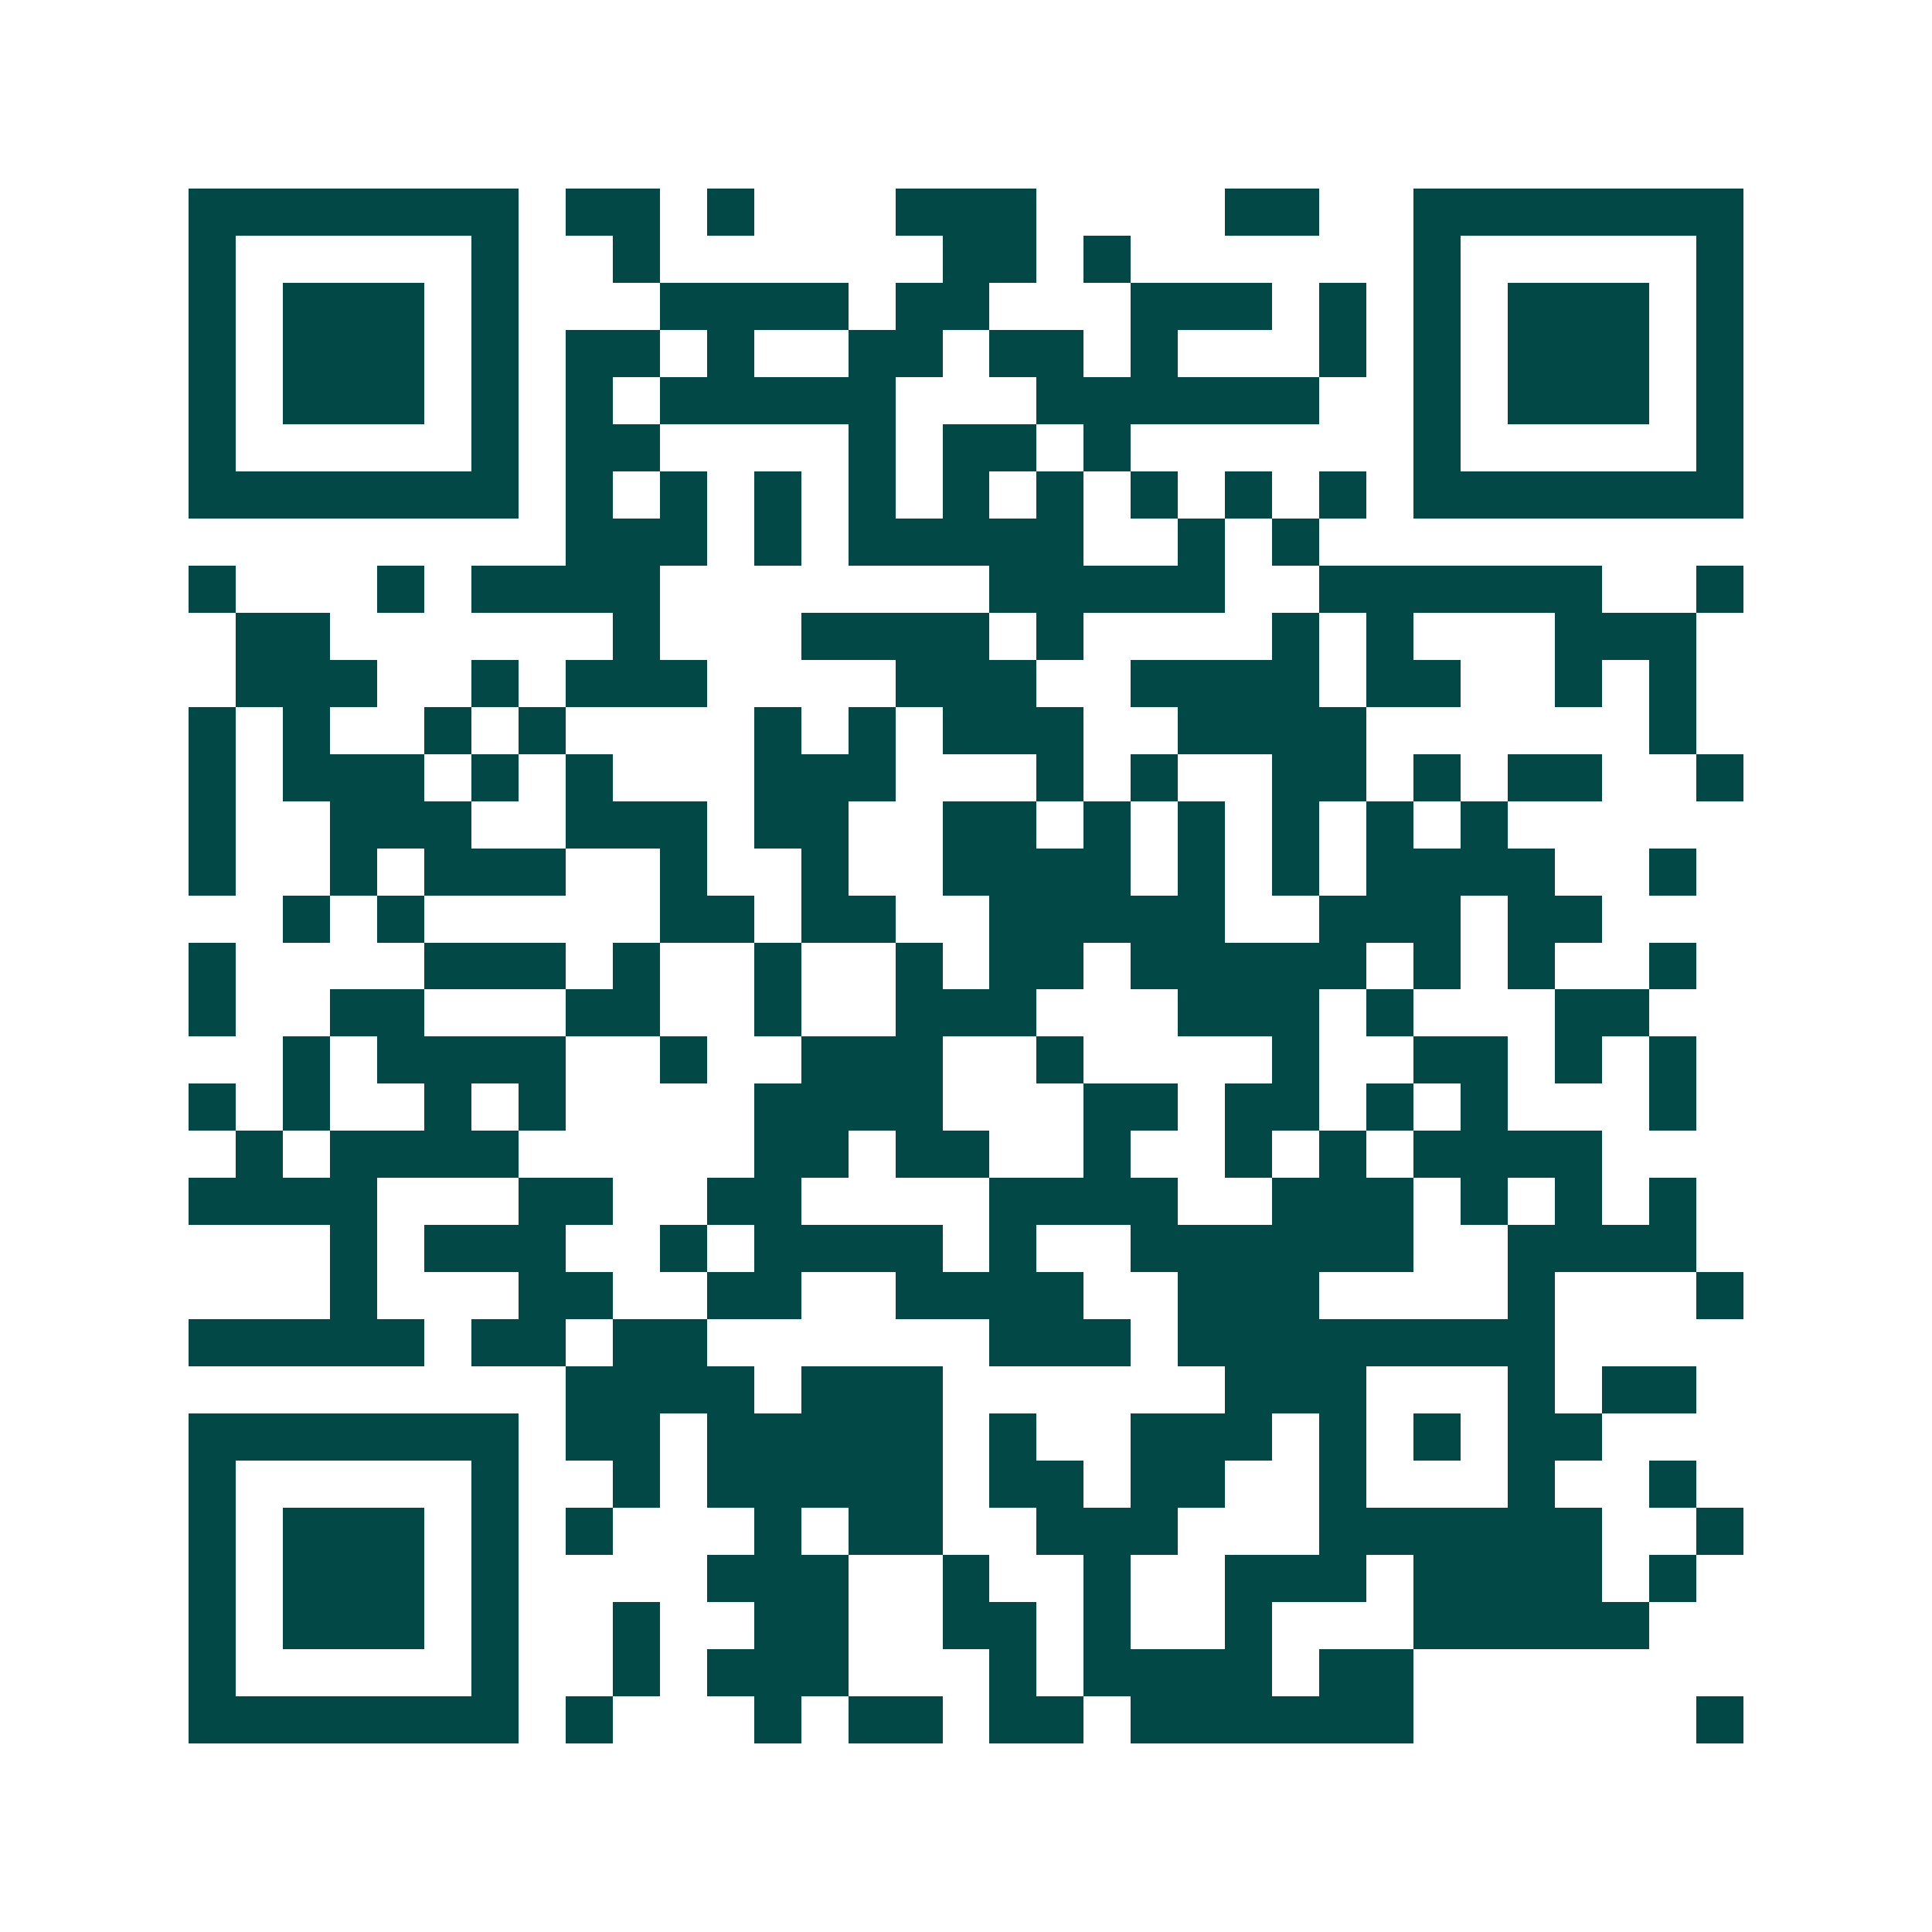<svg xmlns="http://www.w3.org/2000/svg" width="200" height="200" viewBox="0 0 41 41" shape-rendering="crispEdges"><path fill="#ffffff" d="M0 0h41v41H0z"/><path stroke="#014847" d="M4 4.5h7m1 0h2m1 0h1m3 0h3m4 0h2m2 0h7M4 5.5h1m5 0h1m2 0h1m6 0h2m1 0h1m6 0h1m5 0h1M4 6.5h1m1 0h3m1 0h1m3 0h4m1 0h2m3 0h3m1 0h1m1 0h1m1 0h3m1 0h1M4 7.5h1m1 0h3m1 0h1m1 0h2m1 0h1m2 0h2m1 0h2m1 0h1m3 0h1m1 0h1m1 0h3m1 0h1M4 8.5h1m1 0h3m1 0h1m1 0h1m1 0h5m3 0h6m2 0h1m1 0h3m1 0h1M4 9.5h1m5 0h1m1 0h2m4 0h1m1 0h2m1 0h1m6 0h1m5 0h1M4 10.5h7m1 0h1m1 0h1m1 0h1m1 0h1m1 0h1m1 0h1m1 0h1m1 0h1m1 0h1m1 0h7M12 11.5h3m1 0h1m1 0h5m2 0h1m1 0h1M4 12.5h1m3 0h1m1 0h4m7 0h5m2 0h6m2 0h1M5 13.5h2m6 0h1m3 0h4m1 0h1m4 0h1m1 0h1m3 0h3M5 14.5h3m2 0h1m1 0h3m4 0h3m2 0h4m1 0h2m2 0h1m1 0h1M4 15.5h1m1 0h1m2 0h1m1 0h1m4 0h1m1 0h1m1 0h3m2 0h4m6 0h1M4 16.5h1m1 0h3m1 0h1m1 0h1m3 0h3m3 0h1m1 0h1m2 0h2m1 0h1m1 0h2m2 0h1M4 17.5h1m2 0h3m2 0h3m1 0h2m2 0h2m1 0h1m1 0h1m1 0h1m1 0h1m1 0h1M4 18.5h1m2 0h1m1 0h3m2 0h1m2 0h1m2 0h4m1 0h1m1 0h1m1 0h4m2 0h1M6 19.5h1m1 0h1m5 0h2m1 0h2m2 0h5m2 0h3m1 0h2M4 20.5h1m4 0h3m1 0h1m2 0h1m2 0h1m1 0h2m1 0h5m1 0h1m1 0h1m2 0h1M4 21.5h1m2 0h2m3 0h2m2 0h1m2 0h3m3 0h3m1 0h1m3 0h2M6 22.5h1m1 0h4m2 0h1m2 0h3m2 0h1m4 0h1m2 0h2m1 0h1m1 0h1M4 23.5h1m1 0h1m2 0h1m1 0h1m4 0h4m3 0h2m1 0h2m1 0h1m1 0h1m3 0h1M5 24.5h1m1 0h4m5 0h2m1 0h2m2 0h1m2 0h1m1 0h1m1 0h4M4 25.5h4m3 0h2m2 0h2m4 0h4m2 0h3m1 0h1m1 0h1m1 0h1M7 26.5h1m1 0h3m2 0h1m1 0h4m1 0h1m2 0h6m2 0h4M7 27.5h1m3 0h2m2 0h2m2 0h4m2 0h3m4 0h1m3 0h1M4 28.5h5m1 0h2m1 0h2m6 0h3m1 0h8M12 29.5h4m1 0h3m6 0h3m3 0h1m1 0h2M4 30.5h7m1 0h2m1 0h5m1 0h1m2 0h3m1 0h1m1 0h1m1 0h2M4 31.5h1m5 0h1m2 0h1m1 0h5m1 0h2m1 0h2m2 0h1m3 0h1m2 0h1M4 32.5h1m1 0h3m1 0h1m1 0h1m3 0h1m1 0h2m2 0h3m3 0h6m2 0h1M4 33.5h1m1 0h3m1 0h1m4 0h3m2 0h1m2 0h1m2 0h3m1 0h4m1 0h1M4 34.5h1m1 0h3m1 0h1m2 0h1m2 0h2m2 0h2m1 0h1m2 0h1m3 0h5M4 35.5h1m5 0h1m2 0h1m1 0h3m3 0h1m1 0h4m1 0h2M4 36.5h7m1 0h1m3 0h1m1 0h2m1 0h2m1 0h6m6 0h1"/></svg>
